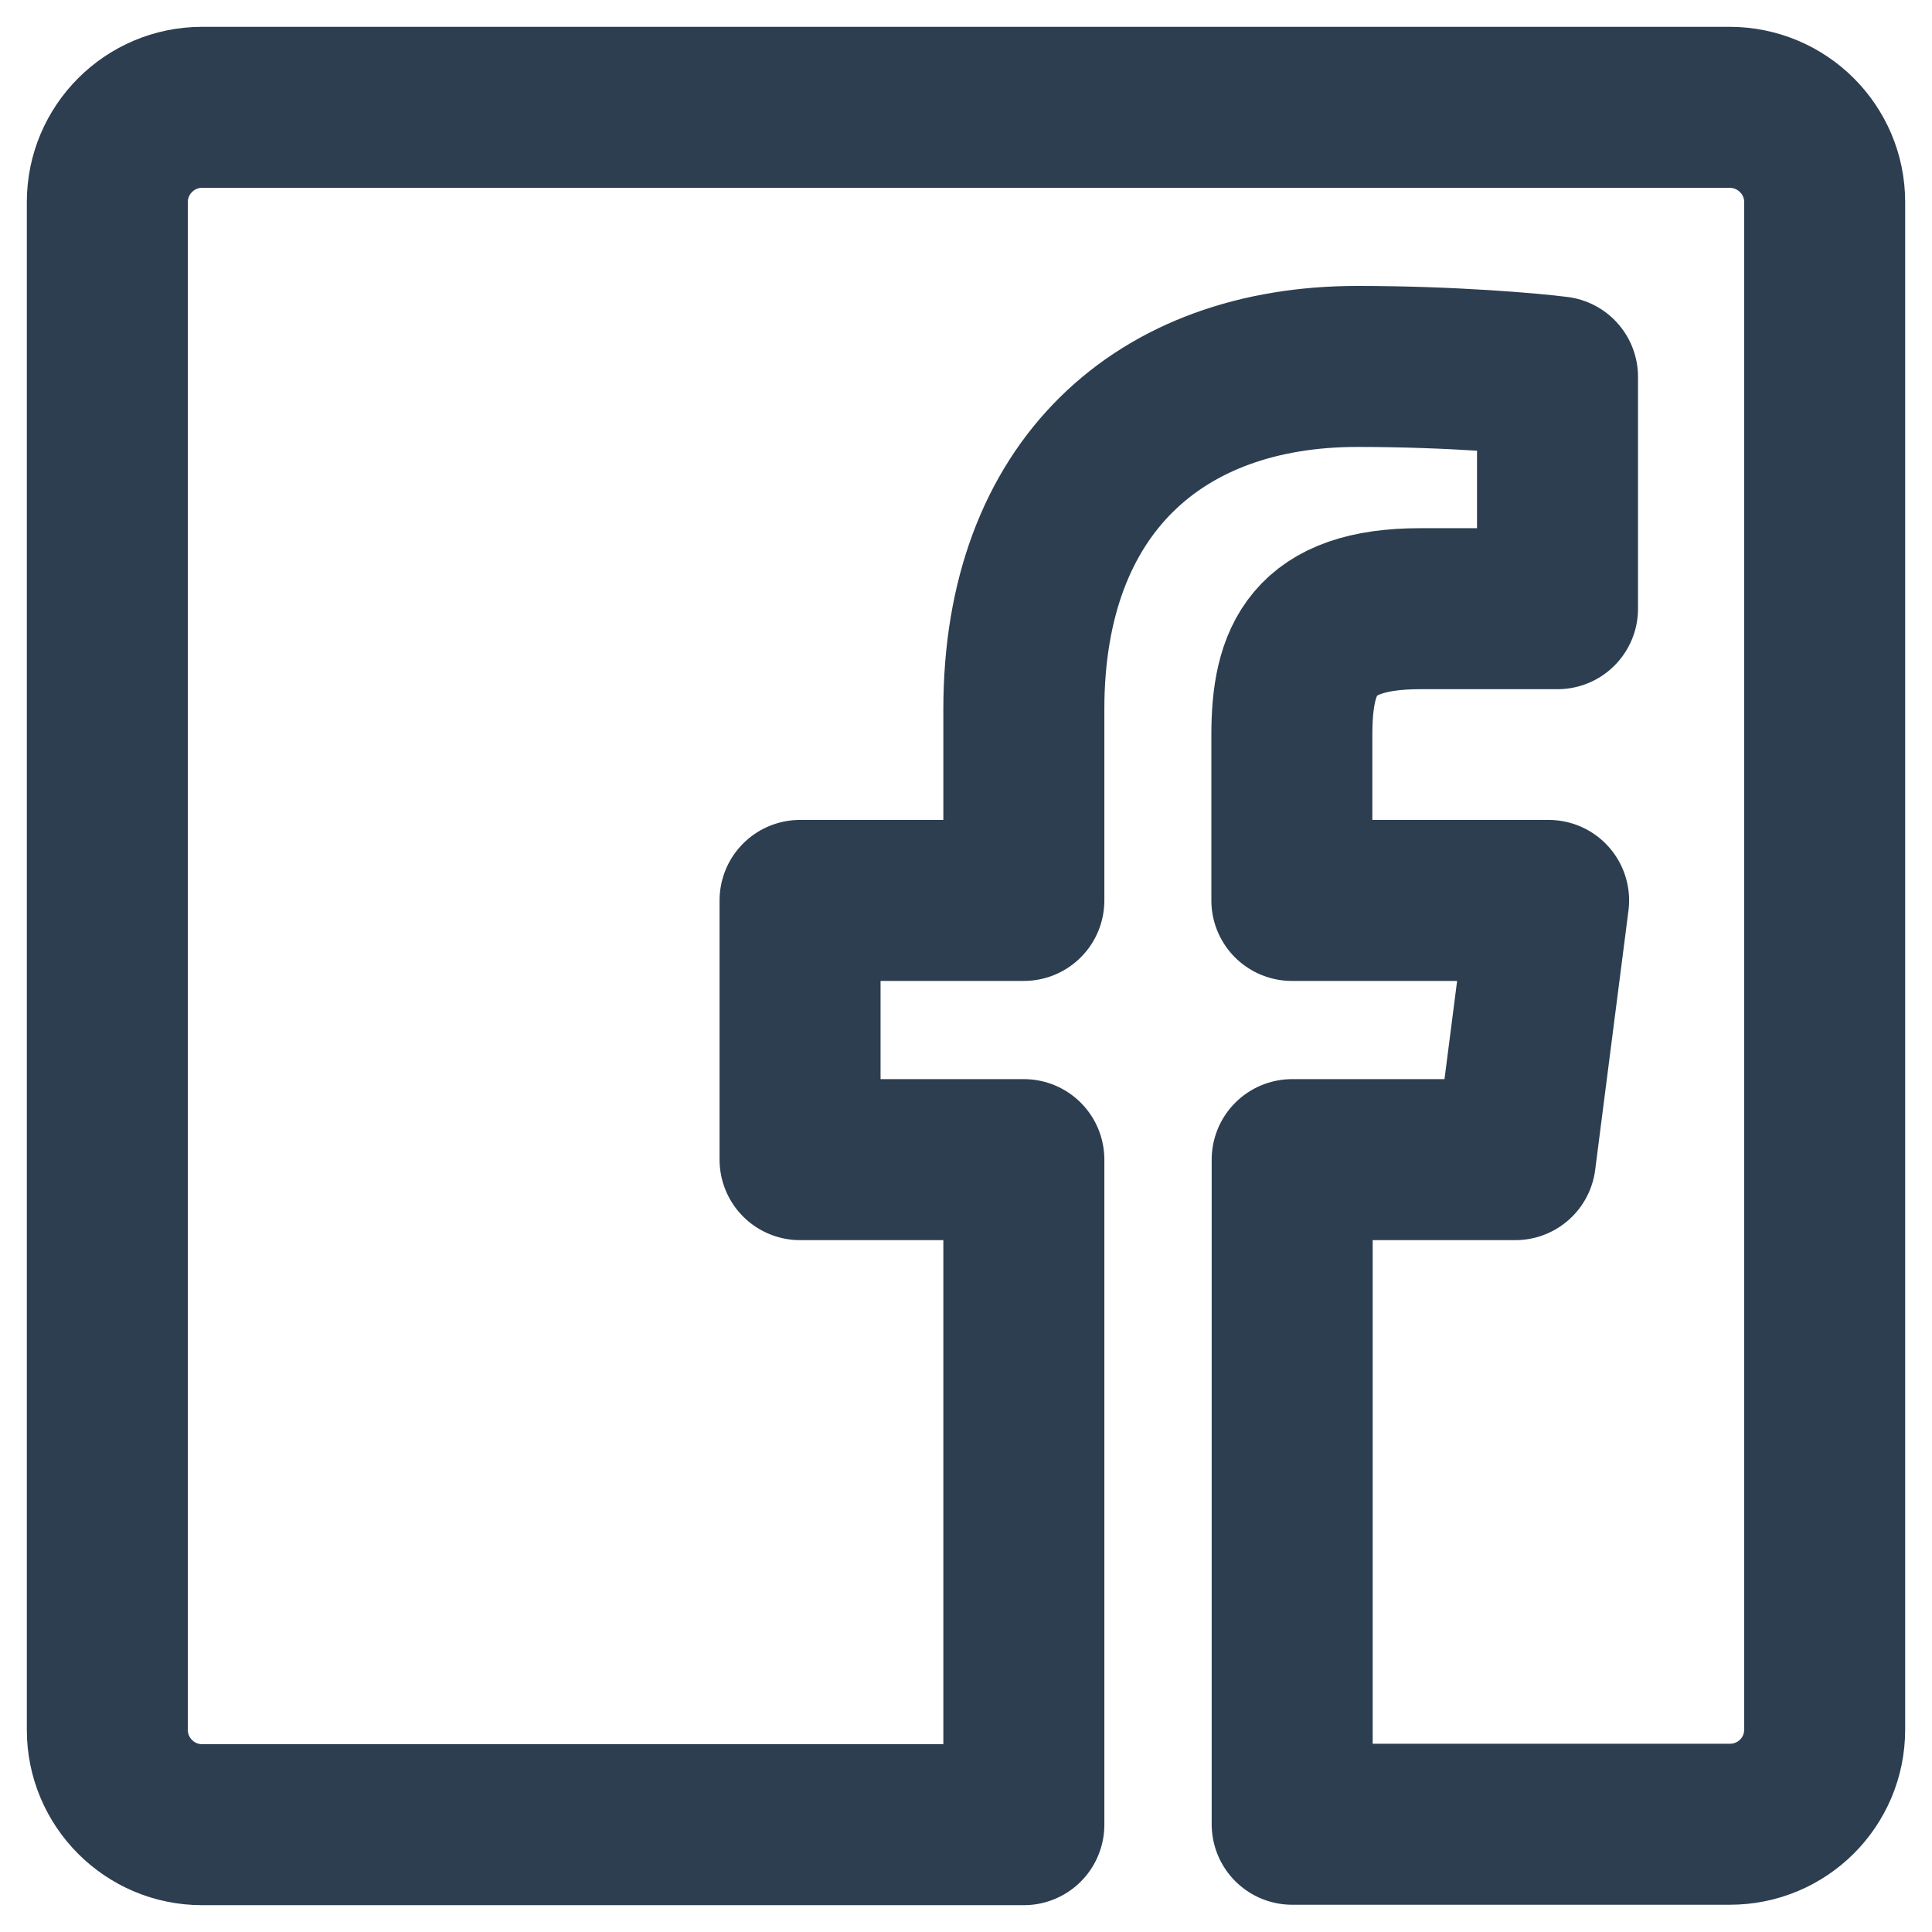 <svg xmlns="http://www.w3.org/2000/svg" width="18" height="18" viewBox="0 0 18 18">
    <g fill="none" fill-rule="evenodd" stroke-linecap="round" stroke-linejoin="round">
        <g stroke="#2C3E50" stroke-width="1.5">
            <path d="M1060 550.882v14.232c0 .49-.396.882-.882.882h-4.079v-6.192h2.079l.31-2.415h-2.392v-1.543c0-.7.193-1.175 1.196-1.175h1.279v-2.16c-.222-.029-.979-.097-1.865-.097-1.842 0-3.107 1.125-3.107 3.193v1.782h-2.085v2.415h2.085V566h-7.657c-.486 0-.882-.396-.882-.882v-14.236c0-.486.396-.882.882-.882h14.232c.49 0 .886.396.886.882z" transform="translate(-1043 -549)"/>
        </g>
    </g>
</svg>
